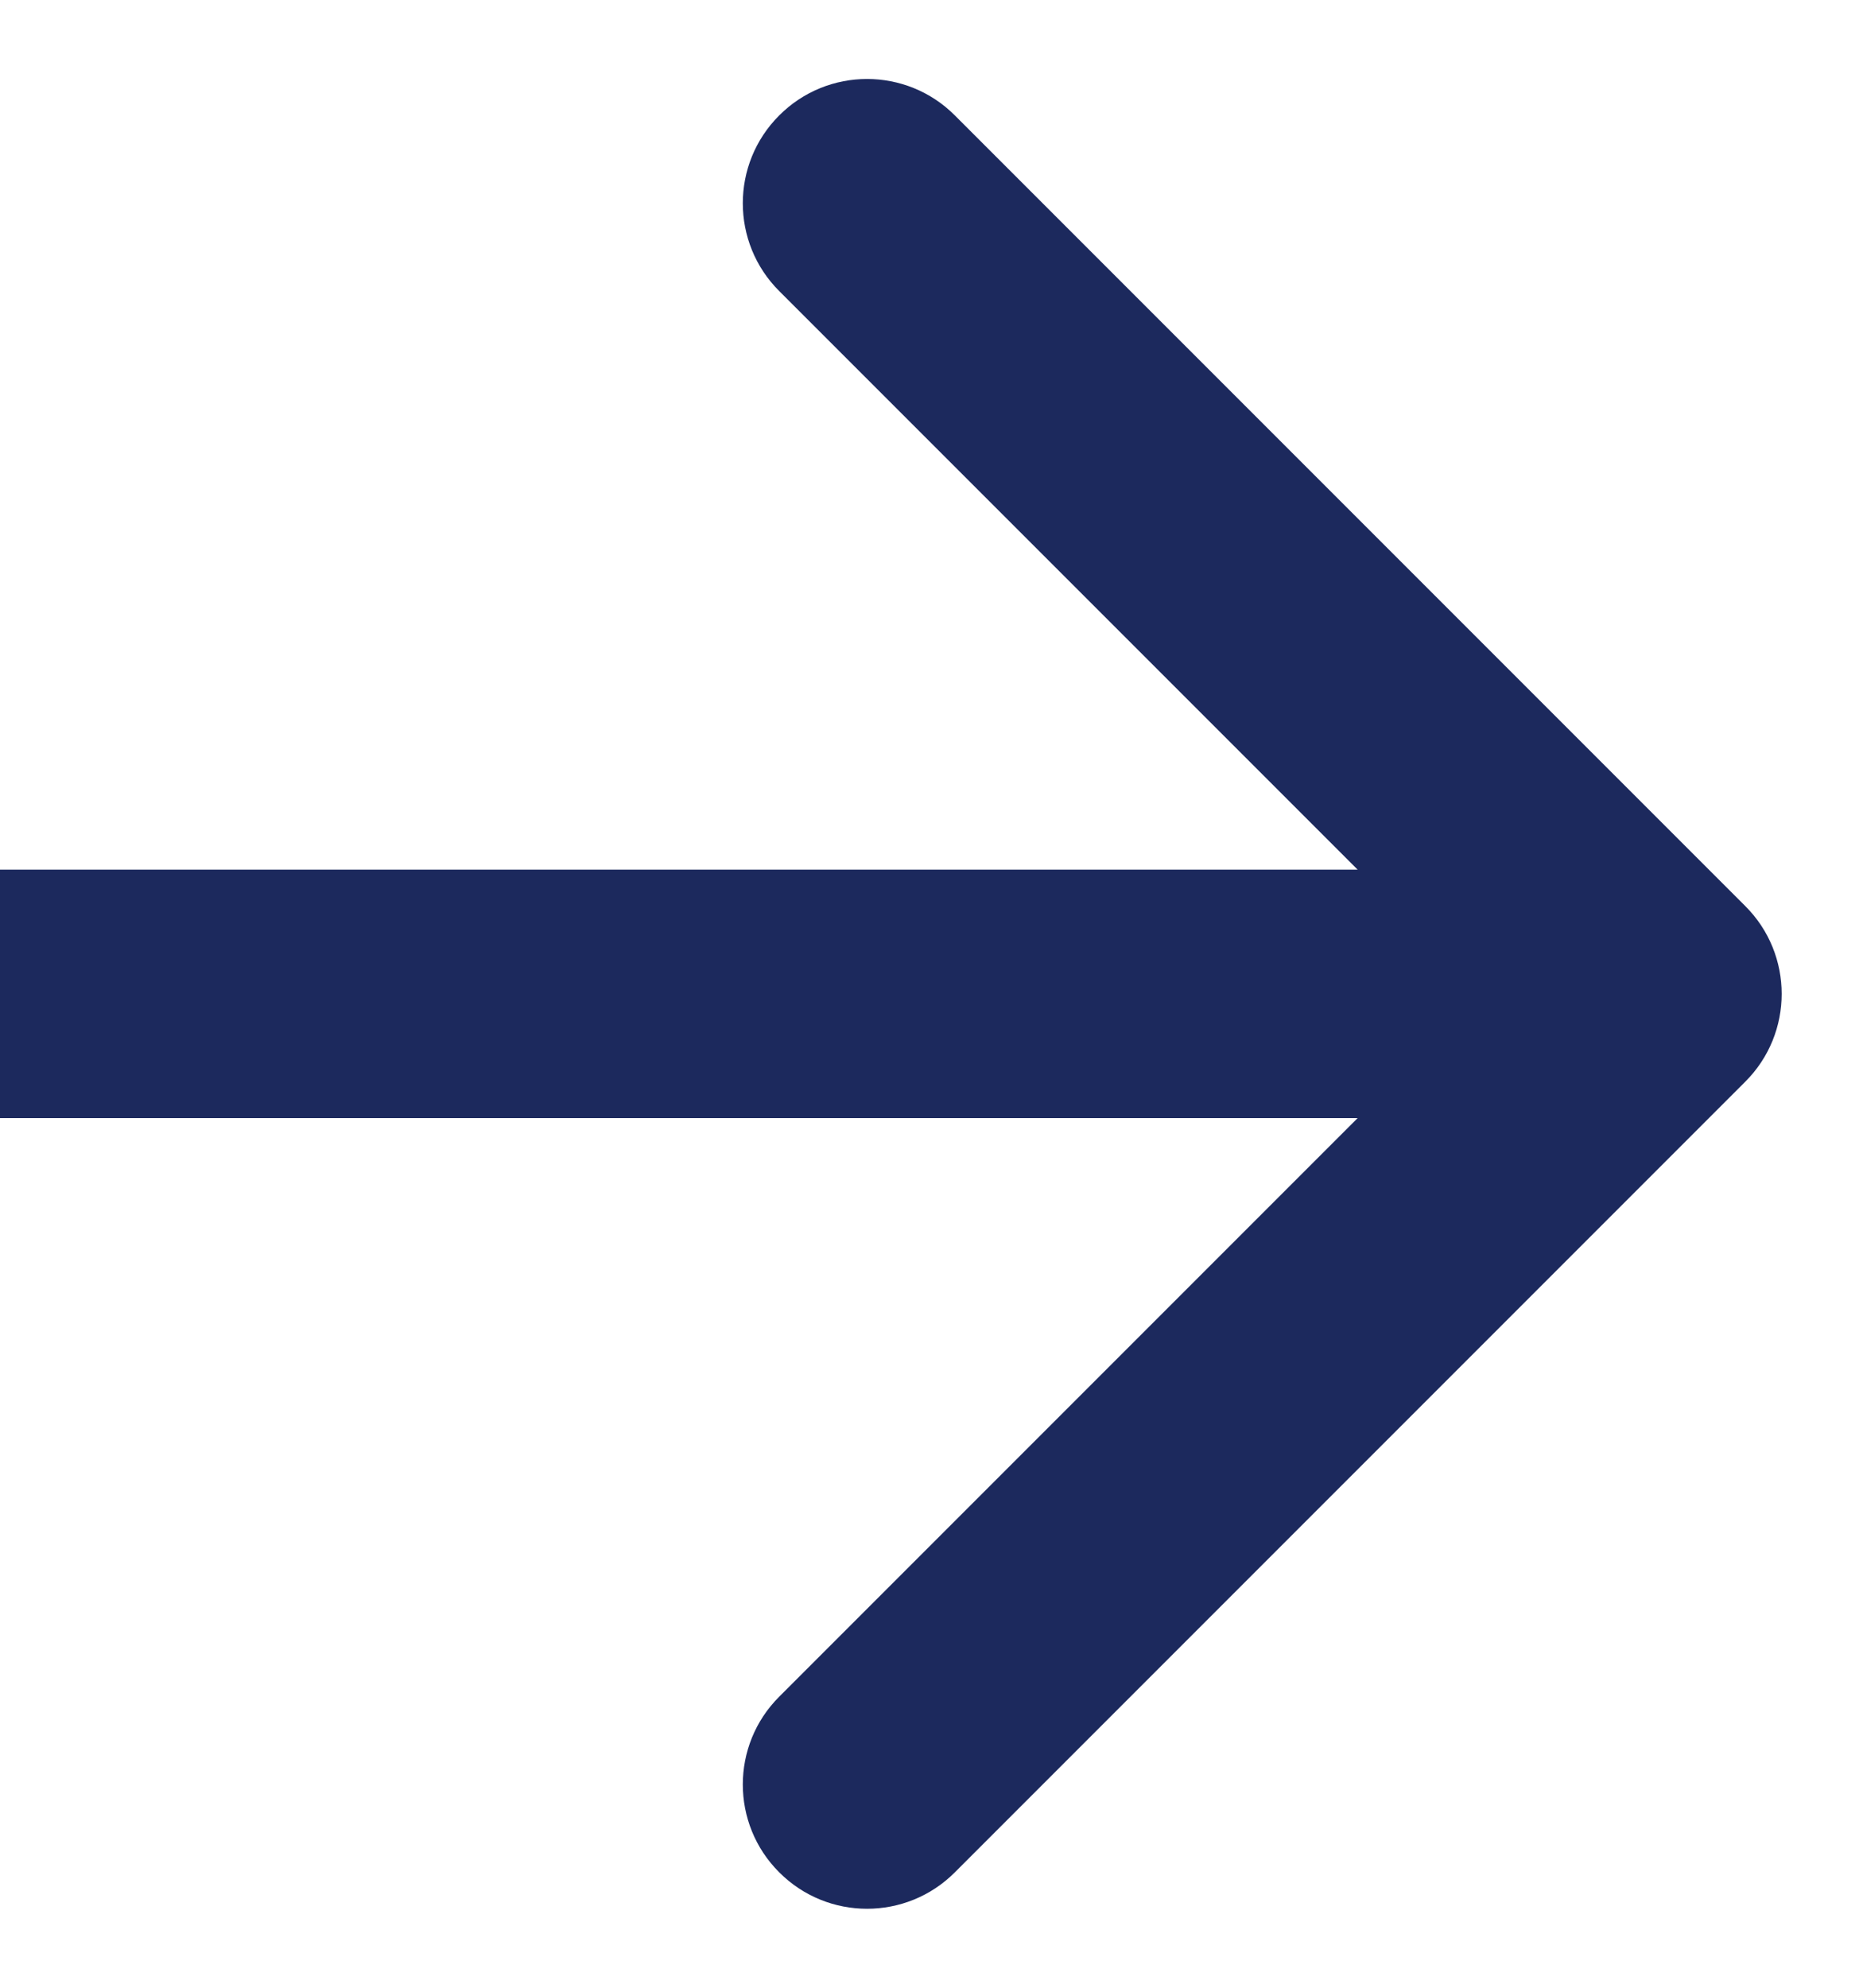<svg width="15" height="16" viewBox="0 0 15 16" fill="none" xmlns="http://www.w3.org/2000/svg">
<path d="M14.052 8.707C14.443 8.317 14.443 7.683 14.052 7.293L7.688 0.929C7.298 0.538 6.664 0.538 6.274 0.929C5.883 1.319 5.883 1.953 6.274 2.343L11.931 8L6.274 13.657C5.883 14.047 5.883 14.681 6.274 15.071C6.664 15.462 7.298 15.462 7.688 15.071L14.052 8.707ZM0 9H13.345V7H0V9Z" fill="#1C295D"/>
</svg>
